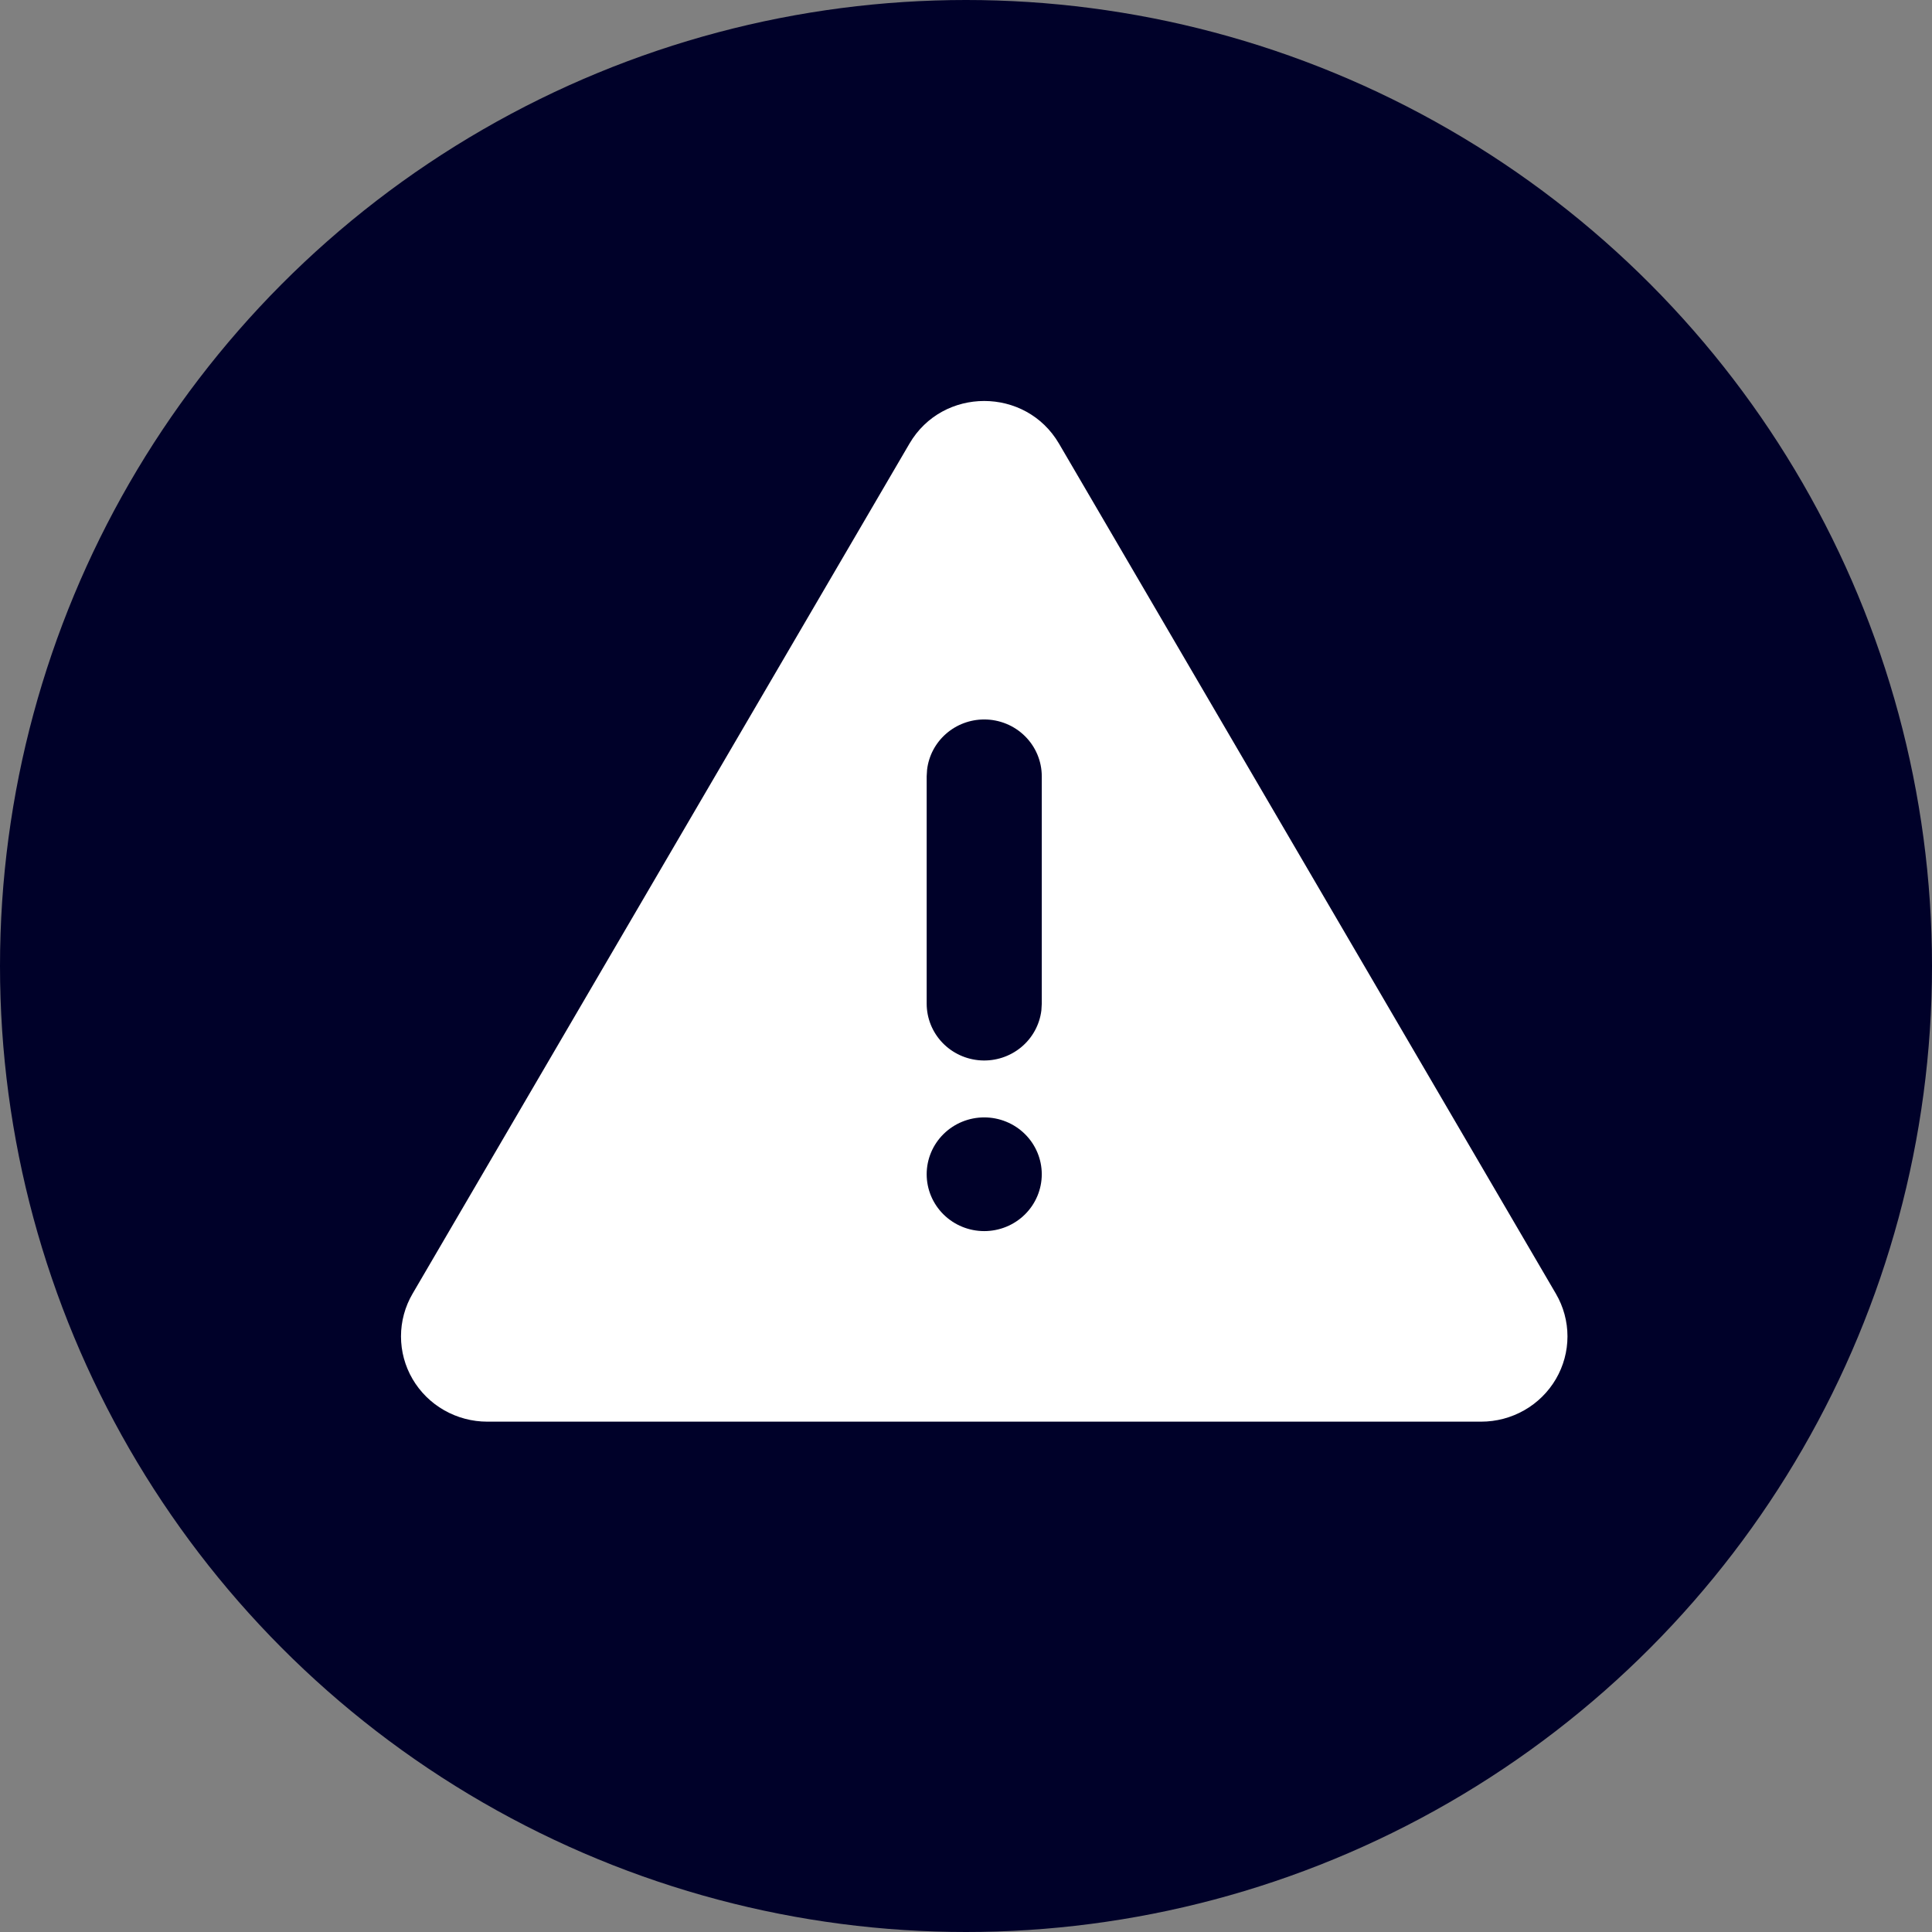 <svg width="105" height="105" viewBox="0 0 105 105" fill="none" xmlns="http://www.w3.org/2000/svg">
<rect x="0" y="0" width="105" height="105" fill="#808080" stroke="none"/>
<circle cx="52.5" cy="52.5" r="52.5" fill="#000129"/>
<path d="M57.554 24.11L84.56 70.312C84.972 71.017 85.189 71.816 85.189 72.63C85.189 73.443 84.972 74.242 84.56 74.947C84.148 75.651 83.556 76.237 82.843 76.643C82.13 77.05 81.32 77.264 80.497 77.264H26.484C25.661 77.264 24.852 77.05 24.138 76.643C23.425 76.237 22.833 75.651 22.421 74.947C22.009 74.242 21.793 73.443 21.793 72.63C21.793 71.816 22.009 71.017 22.421 70.312L49.427 24.11C51.232 21.02 55.746 21.02 57.554 24.11ZM53.491 60.728C52.661 60.728 51.865 61.054 51.279 61.633C50.692 62.213 50.363 62.999 50.363 63.818C50.363 64.637 50.692 65.423 51.279 66.003C51.865 66.582 52.661 66.908 53.491 66.908C54.32 66.908 55.116 66.582 55.702 66.003C56.289 65.423 56.618 64.637 56.618 63.818C56.618 62.999 56.289 62.213 55.702 61.633C55.116 61.054 54.32 60.728 53.491 60.728ZM53.491 39.101C52.724 39.101 51.985 39.379 51.413 39.882C50.84 40.384 50.474 41.077 50.385 41.829L50.363 42.19V54.549C50.364 55.337 50.669 56.094 51.216 56.667C51.763 57.239 52.511 57.584 53.307 57.63C54.103 57.676 54.887 57.42 55.498 56.915C56.109 56.409 56.502 55.693 56.597 54.91L56.618 54.549V42.19C56.618 41.371 56.289 40.585 55.702 40.006C55.116 39.426 54.32 39.101 53.491 39.101Z" fill="white"/>
</svg>
